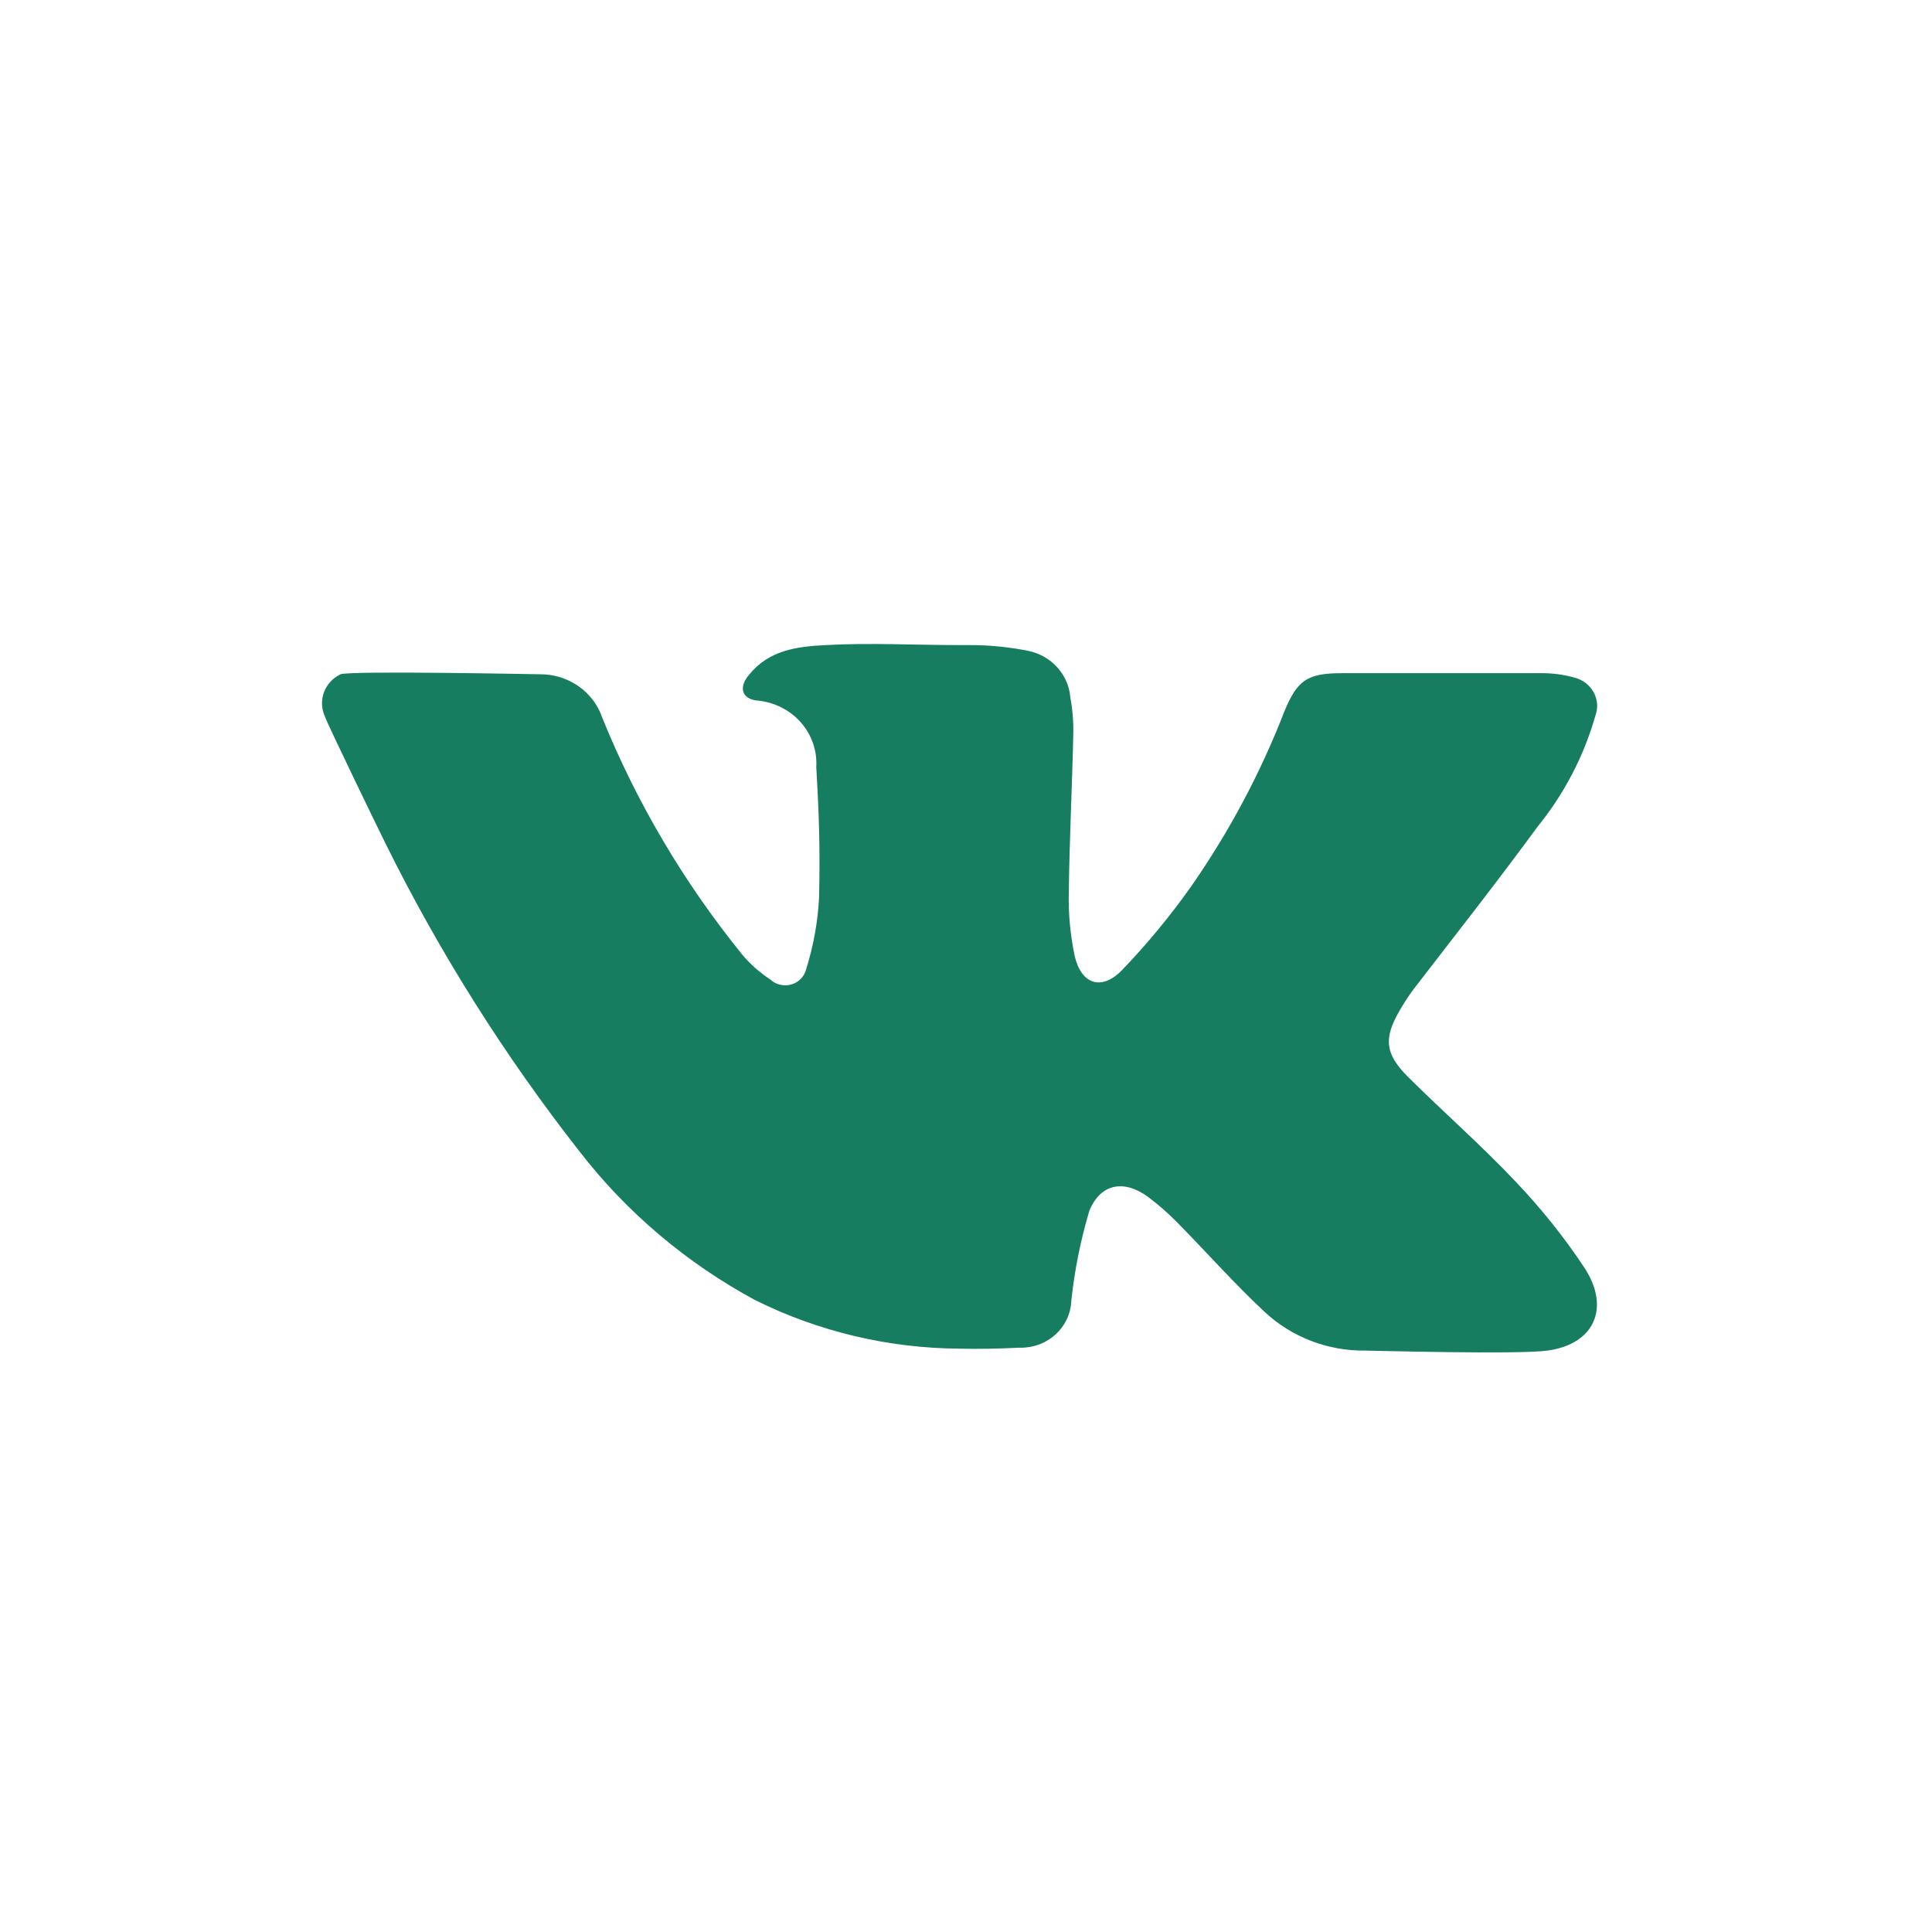 <?xml version="1.0" encoding="UTF-8"?> <svg xmlns="http://www.w3.org/2000/svg" width="30" height="30" viewBox="0 0 30 30" fill="none"> <path d="M24.03 20.972C23.567 21.035 21.315 20.972 21.198 20.972C20.616 20.978 20.055 20.762 19.636 20.37C19.16 19.927 18.73 19.438 18.275 18.977C18.136 18.837 17.988 18.706 17.829 18.587C17.457 18.312 17.09 18.375 16.916 18.799C16.779 19.257 16.685 19.727 16.635 20.201C16.627 20.401 16.537 20.59 16.385 20.726C16.233 20.862 16.032 20.934 15.825 20.927C15.518 20.942 15.211 20.949 14.906 20.942C13.798 20.936 12.707 20.677 11.722 20.186C10.659 19.611 9.732 18.827 9.002 17.884C7.833 16.392 6.823 14.788 5.987 13.099C5.943 13.014 5.066 11.208 5.045 11.125C4.991 11.007 4.985 10.873 5.03 10.751C5.075 10.629 5.167 10.528 5.287 10.47C5.443 10.412 8.335 10.47 8.382 10.47C8.598 10.468 8.808 10.533 8.983 10.655C9.157 10.777 9.287 10.949 9.353 11.148C9.888 12.467 10.619 13.704 11.522 14.819C11.648 14.97 11.796 15.101 11.962 15.21C12.005 15.25 12.057 15.278 12.115 15.291C12.173 15.305 12.233 15.303 12.29 15.286C12.347 15.27 12.398 15.239 12.438 15.196C12.478 15.154 12.506 15.102 12.519 15.046C12.633 14.682 12.701 14.306 12.719 13.925C12.735 13.17 12.719 12.666 12.675 11.911C12.691 11.653 12.601 11.4 12.425 11.206C12.249 11.012 12.001 10.894 11.735 10.876C11.506 10.838 11.475 10.656 11.634 10.475C11.938 10.1 12.36 10.04 12.818 10.017C13.511 9.979 14.206 10.017 14.901 10.017H15.052C15.357 10.016 15.661 10.046 15.96 10.105C16.135 10.14 16.294 10.228 16.412 10.357C16.531 10.486 16.604 10.648 16.619 10.82C16.654 11.011 16.67 11.204 16.666 11.397C16.648 12.22 16.606 13.044 16.596 13.87C16.589 14.196 16.62 14.522 16.687 14.842C16.788 15.28 17.098 15.391 17.416 15.071C17.811 14.66 18.174 14.221 18.501 13.757C19.089 12.912 19.573 12.003 19.943 11.049C20.144 10.561 20.297 10.453 20.841 10.453H23.911C24.094 10.45 24.276 10.473 24.452 10.523C24.514 10.539 24.572 10.567 24.622 10.606C24.673 10.644 24.714 10.693 24.745 10.747C24.775 10.802 24.793 10.862 24.799 10.924C24.804 10.986 24.796 11.049 24.775 11.107C24.596 11.739 24.288 12.33 23.869 12.845C23.244 13.699 22.588 14.532 21.948 15.363C21.867 15.472 21.793 15.586 21.727 15.703C21.487 16.122 21.505 16.358 21.852 16.711C22.409 17.265 23.005 17.786 23.541 18.355C23.936 18.77 24.294 19.218 24.608 19.693C25.004 20.307 24.762 20.871 24.03 20.972Z" fill="#167D60"></path> </svg> 